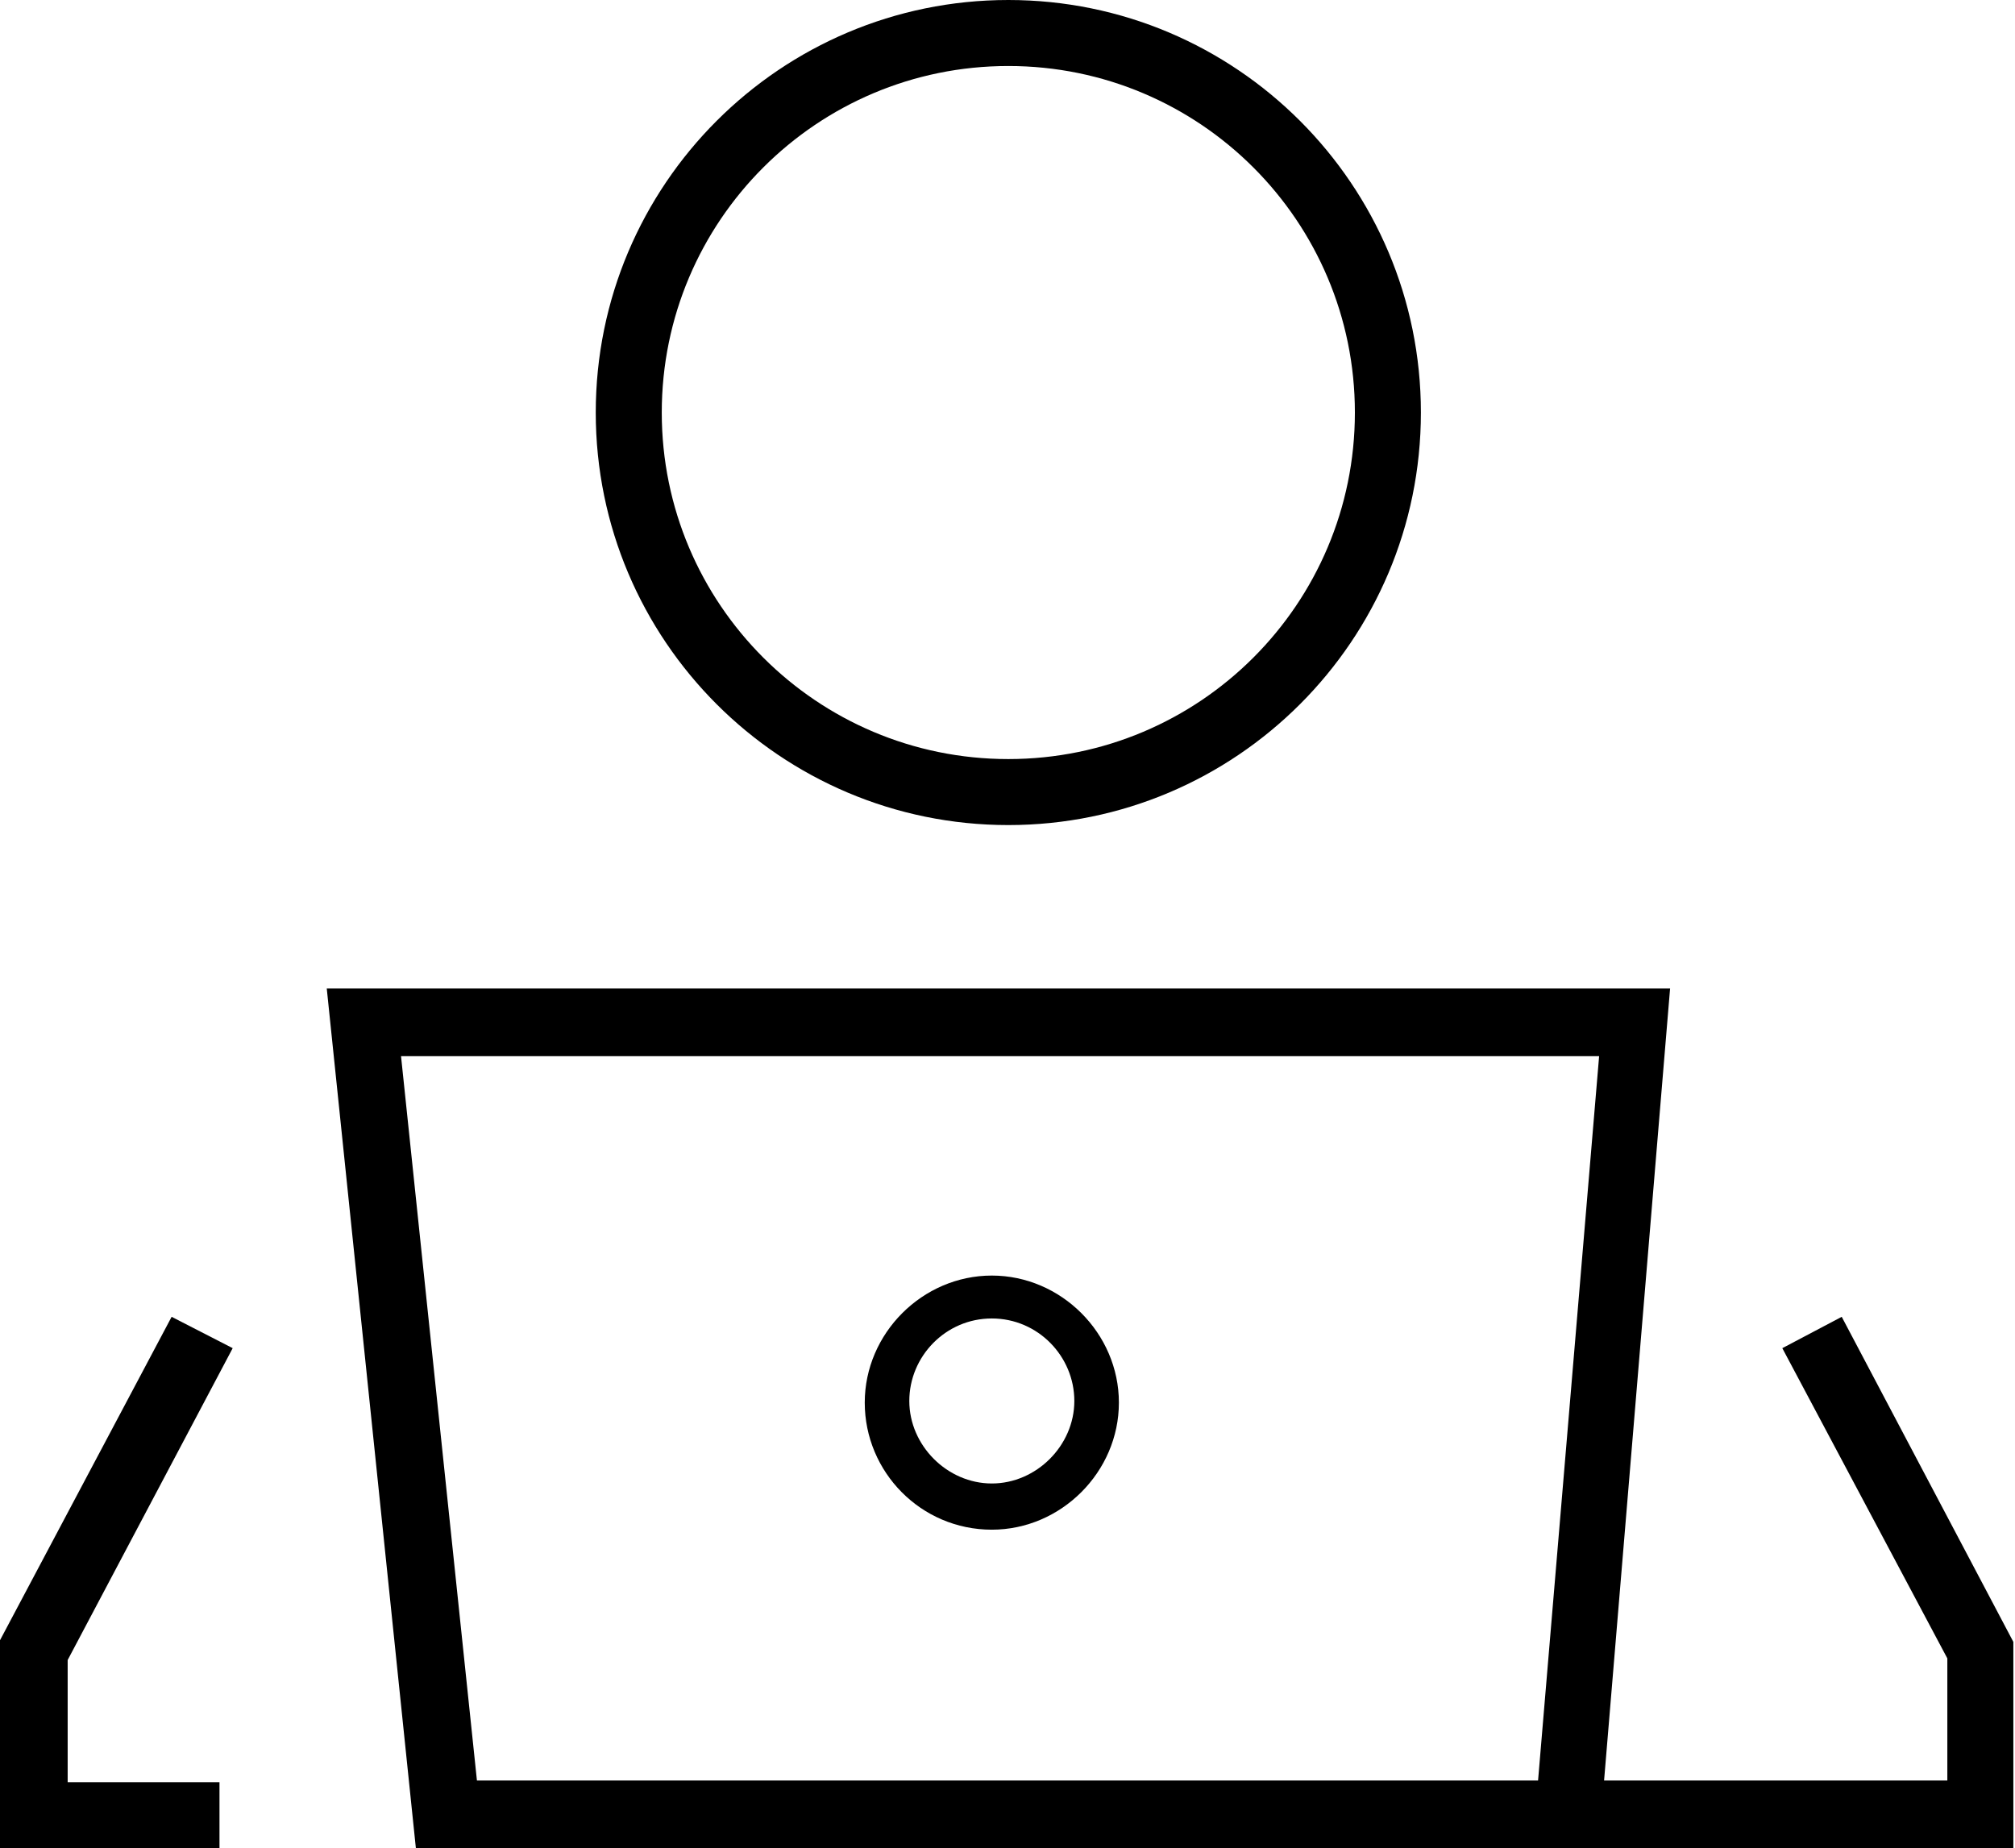 <?xml version="1.0" encoding="utf-8"?>
<!-- Generator: Adobe Illustrator 22.1.0, SVG Export Plug-In . SVG Version: 6.00 Build 0)  -->
<svg version="1.1" id="Layer_1" xmlns="http://www.w3.org/2000/svg" xmlns:xlink="http://www.w3.org/1999/xlink" x="0px" y="0px"
	 viewBox="0 0 122.1 112" style="enable-background:new 0 0 122.1 112;" xml:space="preserve">
<g>
	<path d="M25.2,112l-5.4-52.1h81.4l-4,48H118v-7.4l-10-18.8l3.6-1.9l10.4,19.7V112H25.2z M28.9,107.9h64.3L96.9,64H24.3L28.9,107.9z
		"/>
</g>
<g>
	<path d="M61.1,50c-13.8,0-25-11.2-25-25s11.2-25,25-25s25,11.2,25,25S74.9,50,61.1,50z M61.1,4c-11.6,0-21,9.4-21,21s9.4,21,21,21
		s21-9.4,21-21S72.7,4,61.1,4z"/>
</g>
<g>
	<polygon points="0,112 0,99.4 10.4,79.8 14.1,81.7 4.1,100.6 4.1,108 13.3,108 13.3,112 	"/>
</g>
<g>
	<path d="M60.1,92.7c-4.3,0-7.7-3.5-7.7-7.7s3.5-7.7,7.7-7.7s7.7,3.5,7.7,7.7S64.3,92.7,60.1,92.7z M60.1,79.9c-2.8,0-5,2.3-5,5
		s2.3,5,5,5s5-2.3,5-5S62.9,79.9,60.1,79.9z"/>
</g>
</svg>
